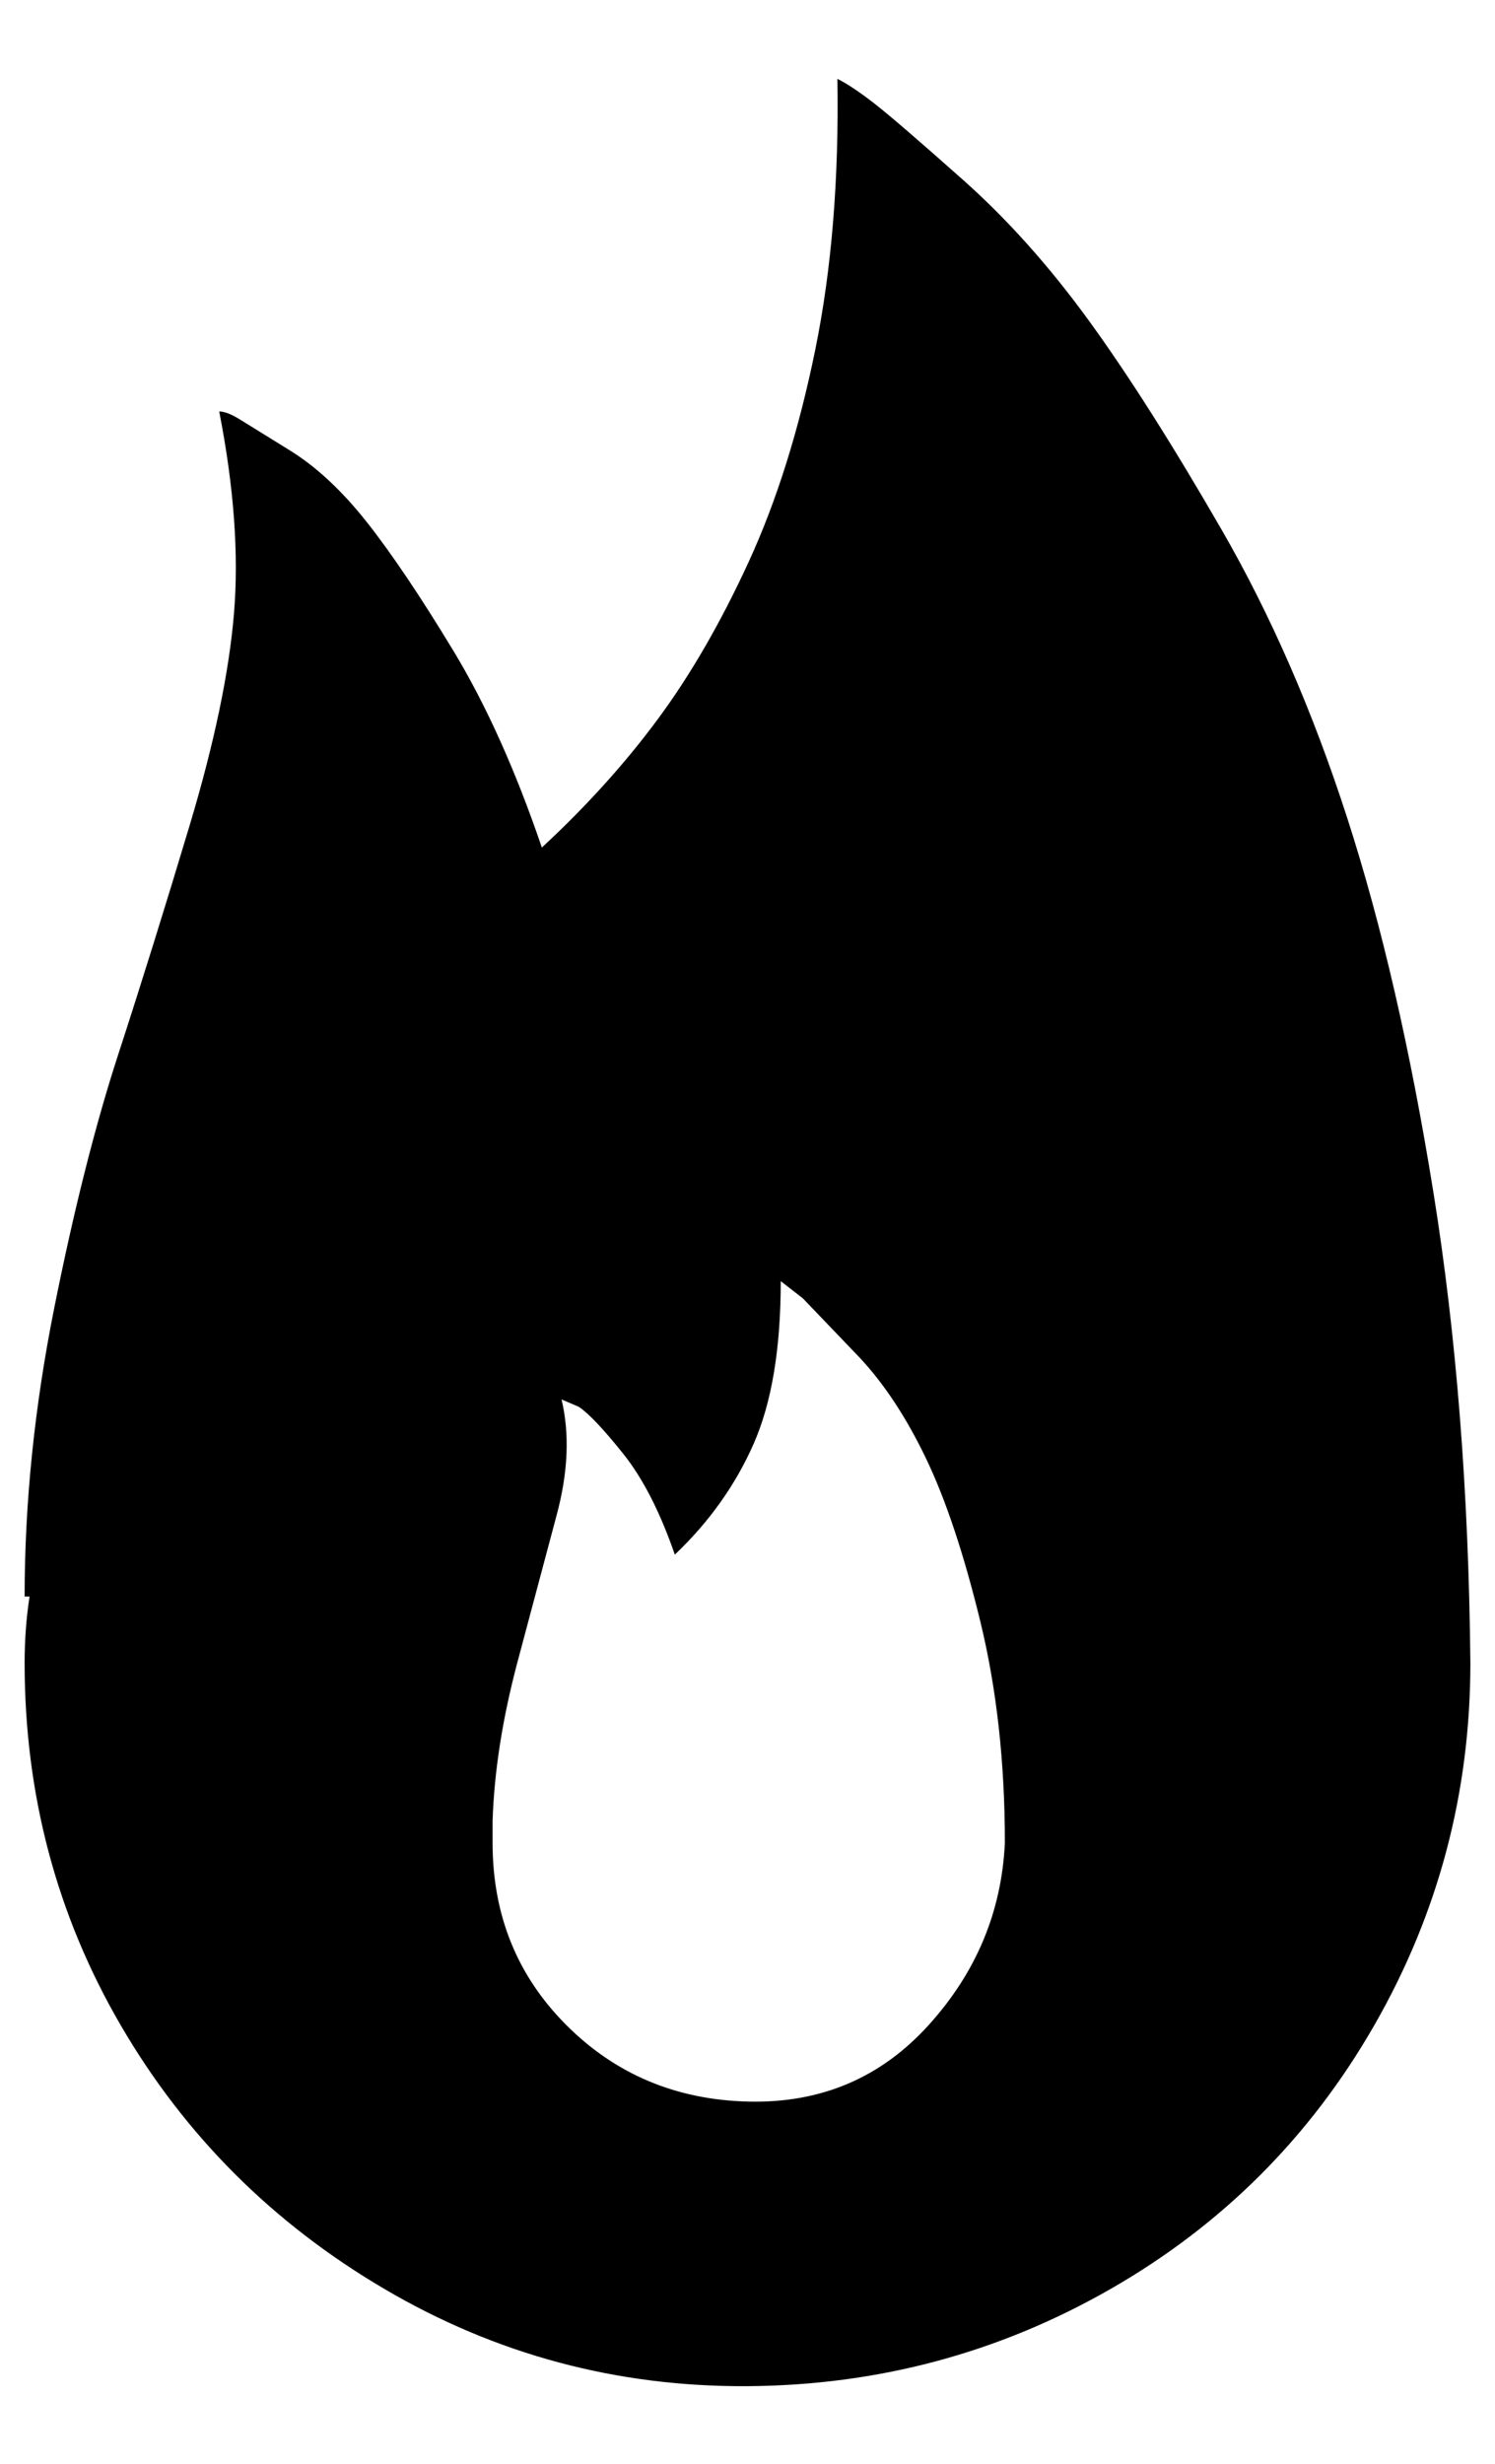 <?xml version="1.0" standalone="no"?>
<!DOCTYPE svg PUBLIC "-//W3C//DTD SVG 1.1//EN" "http://www.w3.org/Graphics/SVG/1.1/DTD/svg11.dtd" >
<svg xmlns="http://www.w3.org/2000/svg" xmlns:xlink="http://www.w3.org/1999/xlink" version="1.1" viewBox="-10 0 607 1000">
   <path fill="currentColor"
d="M0 675q0 -14 2 -27h-2q0 -57 12 -117t26 -103t29 -93t18 -86t-6 -82q3 0 8 3l21 13q16 10 31 29t35 52t36 80q27 -25 47 -52t37 -64t27 -86t9 -110q6 3 15 10t36 31t51 57t54 85t51 117t35 152t15 191q0 79 -39 147t-107 107t-147.5 39.5t-147.5 -39.5t-107 -107
t-39 -147zM190 748q0 44 30 74t74 31t73 -31t31 -74q0 -49 -10 -90t-22 -66t-27 -41l-23 -24l-9 -7q0 41 -11 66t-32 45q-9 -26 -21 -41t-18 -19l-7 -3q5 21 -2 47l-16 60q-9 34 -10 64v9z" />
</svg>
